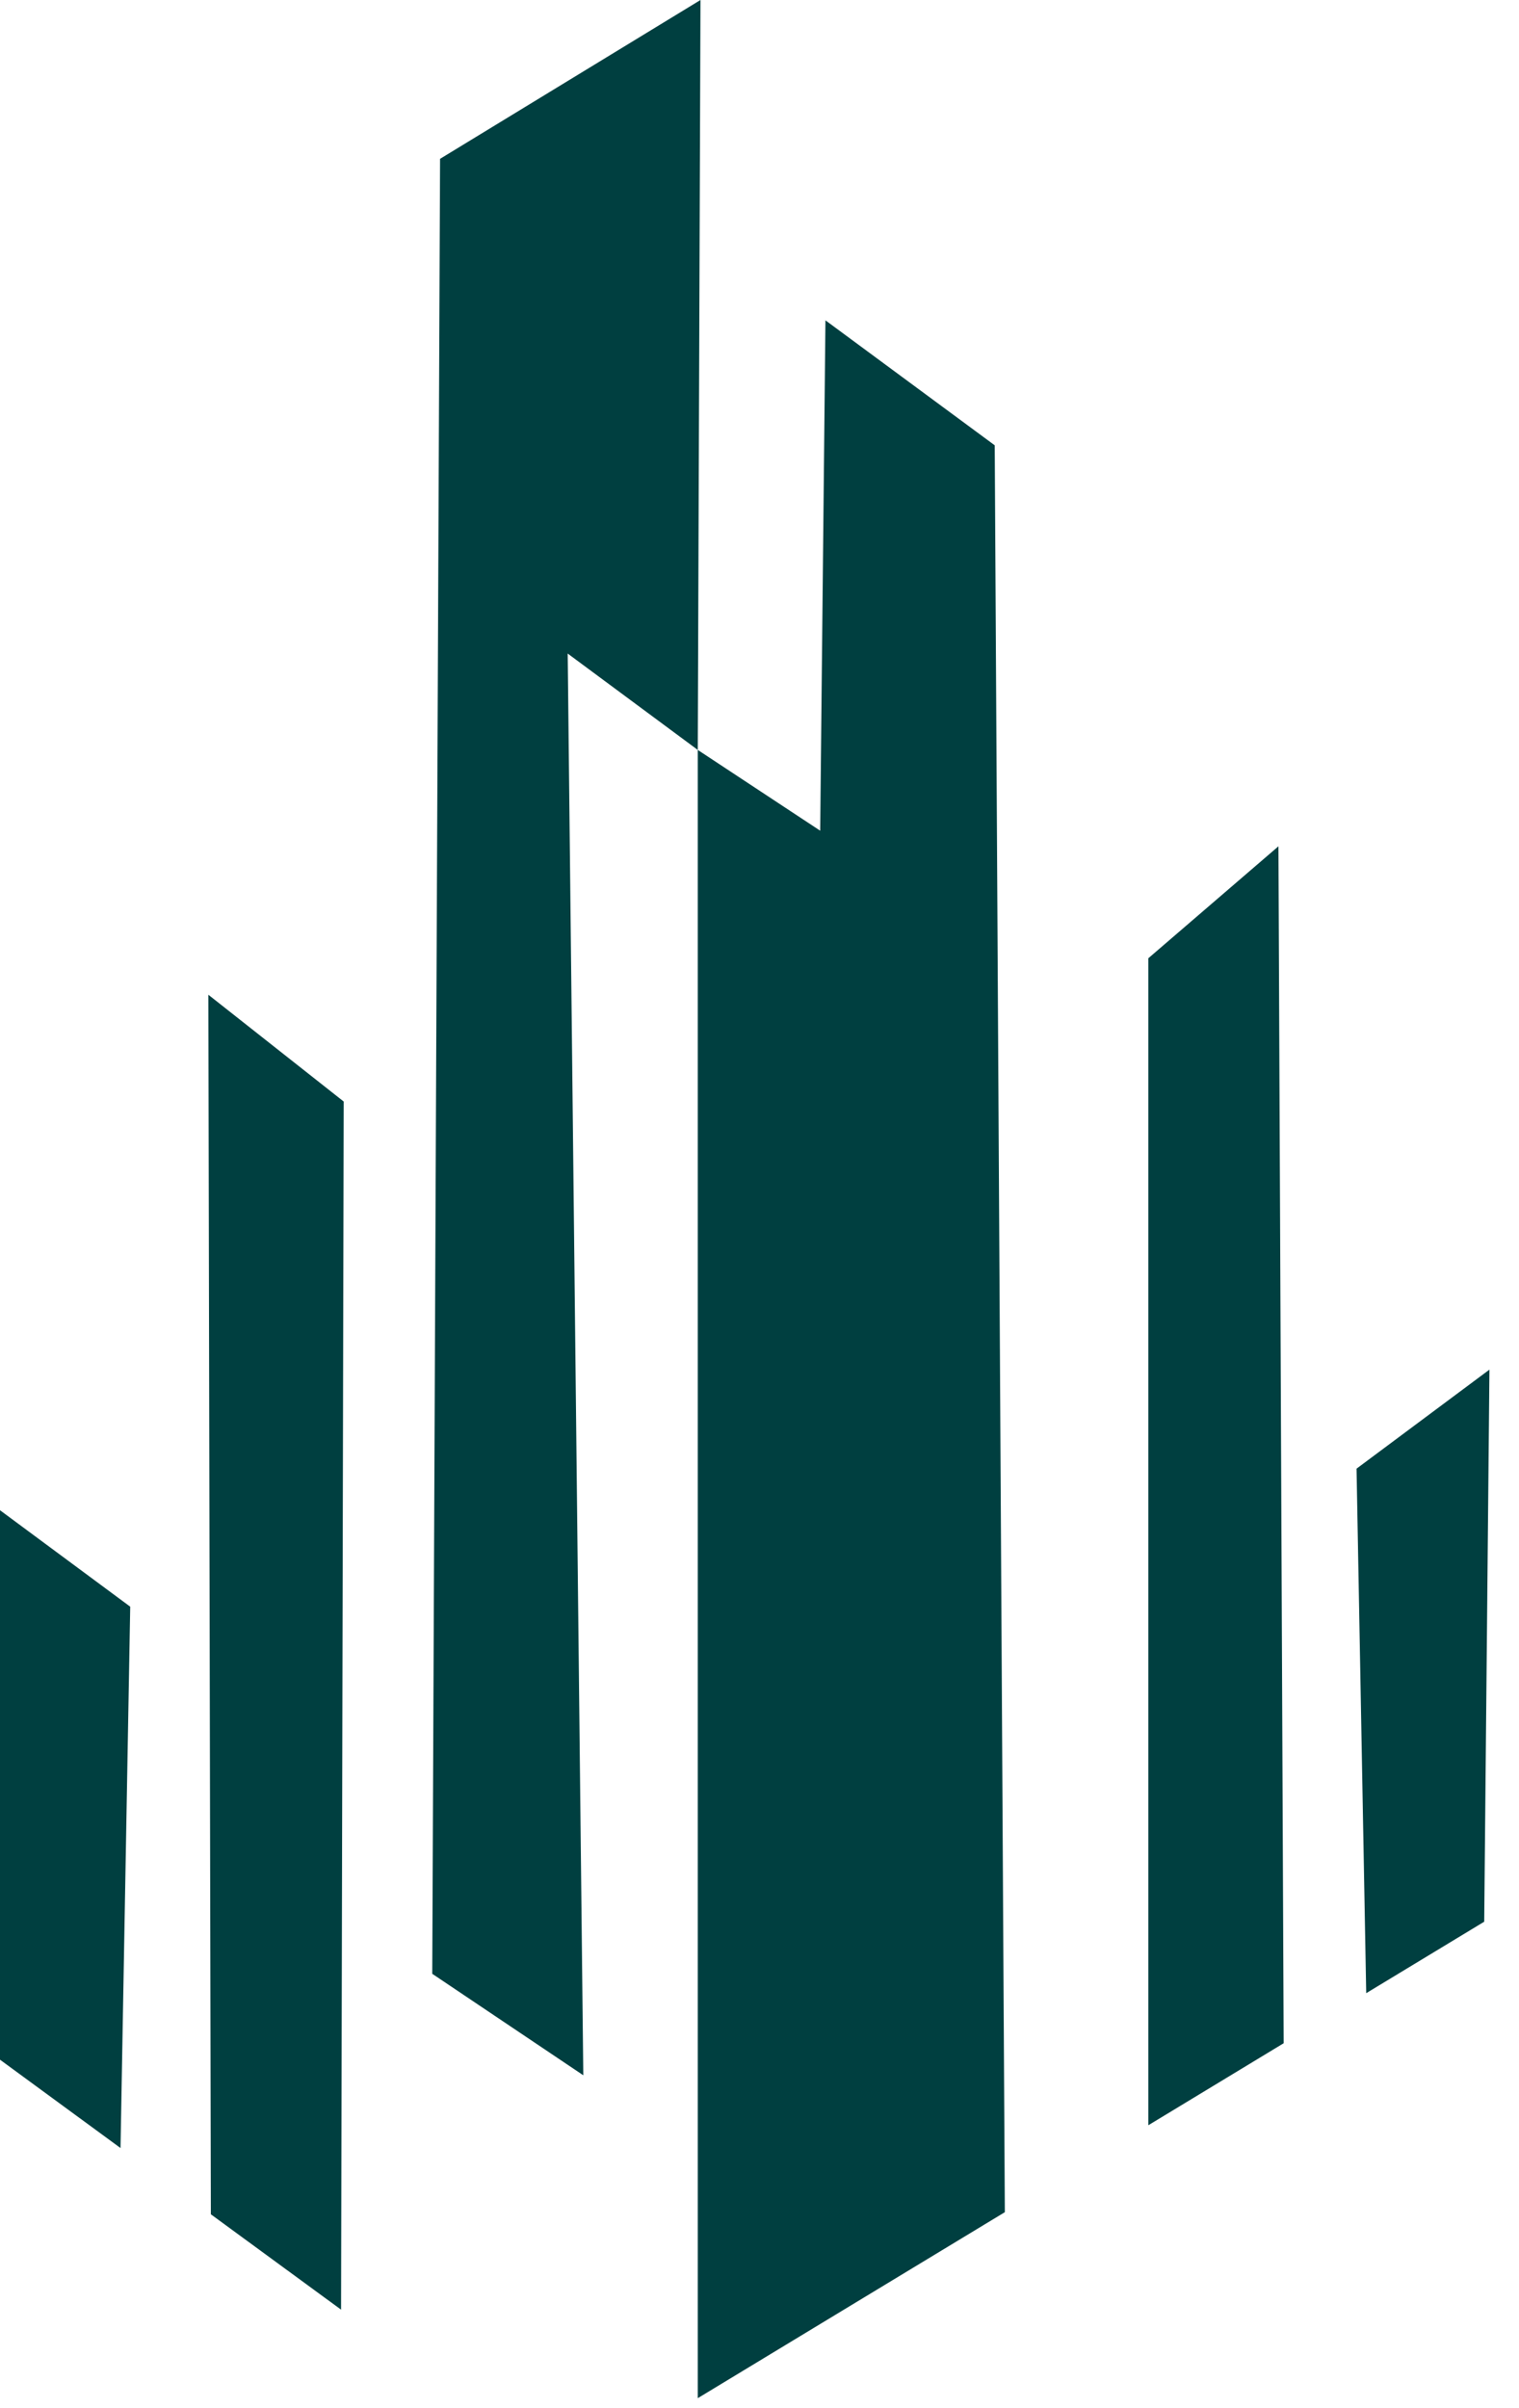 <?xml version="1.0" encoding="UTF-8"?> <svg xmlns="http://www.w3.org/2000/svg" width="41" height="65" viewBox="0 0 41 65" fill="none"><path d="M34.648 55.148L30.996 57.361V25.863L34.507 22.842L34.648 55.148Z" fill="#003F40"></path><path d="M27.122 59.708L18.834 64.728V20.241L22.138 22.421L22.28 8.646L26.849 12.019L27.122 59.708Z" fill="#003F40"></path><path d="M40.202 36.967L40.061 51.868L36.876 53.797L36.615 39.64L40.202 36.967Z" fill="#003F40"></path><path d="M18.907 0L18.834 20.241L15.323 17.64L15.744 56.013L11.667 53.274L11.878 4.287L18.907 0Z" fill="#003F40"></path><path d="M3.515 43.365L3.253 57.977L0 55.592V40.762L3.515 43.365Z" fill="#003F40"></path><path d="M9.277 29.731L9.206 62.339L5.691 59.765L5.624 26.849L9.277 29.731Z" fill="#003F40"></path></svg> 